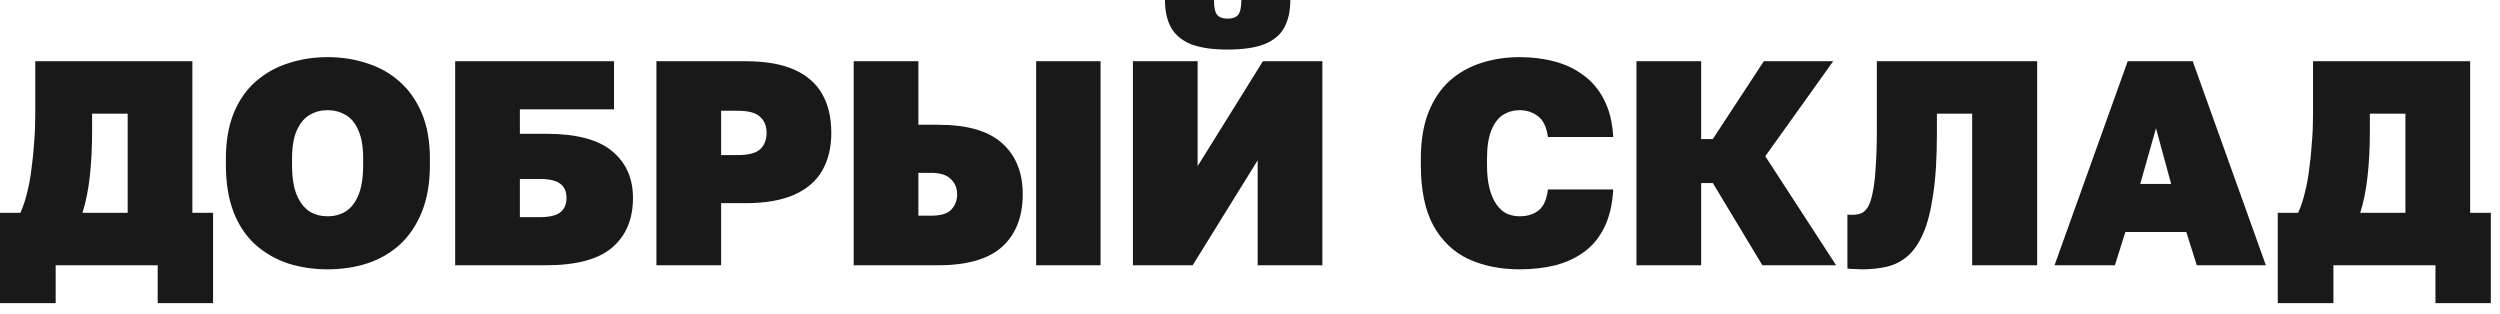 <?xml version="1.0" encoding="UTF-8"?> <svg xmlns="http://www.w3.org/2000/svg" width="223" height="28" viewBox="0 0 223 28" fill="none"><path d="M0 27.04V18.98H1.82C2.063 18.443 2.262 17.845 2.418 17.186C2.592 16.51 2.722 15.8 2.808 15.054C2.912 14.309 2.99 13.537 3.042 12.74C3.112 11.925 3.146 11.102 3.146 10.27V5.46H17.16V18.98H19.006V27.04H14.066V23.66H4.966V27.04H0ZM7.358 18.98H11.389V10.14H8.216V11.648C8.216 13.156 8.147 14.525 8.008 15.756C7.87 16.987 7.653 18.061 7.358 18.98ZM29.222 24.024C27.991 24.024 26.821 23.851 25.712 23.504C24.62 23.14 23.649 22.585 22.8 21.84C21.968 21.095 21.318 20.133 20.85 18.954C20.382 17.758 20.148 16.337 20.148 14.69V14.17C20.148 12.593 20.382 11.232 20.85 10.088C21.318 8.944 21.968 8.008 22.8 7.28C23.649 6.535 24.62 5.989 25.712 5.642C26.821 5.278 27.991 5.096 29.222 5.096C30.47 5.096 31.64 5.278 32.732 5.642C33.841 5.989 34.812 6.535 35.644 7.28C36.476 8.008 37.135 8.944 37.62 10.088C38.105 11.232 38.348 12.593 38.348 14.17V14.69C38.348 16.32 38.105 17.732 37.62 18.928C37.135 20.107 36.476 21.078 35.644 21.84C34.812 22.585 33.841 23.14 32.732 23.504C31.64 23.851 30.47 24.024 29.222 24.024ZM29.222 19.292C29.811 19.292 30.34 19.154 30.808 18.876C31.293 18.581 31.675 18.105 31.952 17.446C32.247 16.77 32.394 15.851 32.394 14.69V14.17C32.394 13.078 32.247 12.22 31.952 11.596C31.675 10.955 31.293 10.504 30.808 10.244C30.34 9.967 29.811 9.828 29.222 9.828C28.633 9.828 28.104 9.967 27.636 10.244C27.168 10.504 26.787 10.955 26.492 11.596C26.197 12.22 26.05 13.078 26.05 14.17V14.69C26.05 15.851 26.197 16.77 26.492 17.446C26.787 18.105 27.168 18.581 27.636 18.876C28.104 19.154 28.633 19.292 29.222 19.292ZM40.601 23.66V5.46H54.771V9.75H46.373V11.934H48.713C51.417 11.934 53.384 12.454 54.615 13.494C55.846 14.517 56.461 15.903 56.461 17.654C56.461 19.544 55.846 21.017 54.615 22.074C53.384 23.131 51.417 23.66 48.713 23.66H40.601ZM46.373 19.37H48.141C48.99 19.37 49.597 19.232 49.961 18.954C50.342 18.66 50.533 18.226 50.533 17.654C50.533 17.082 50.342 16.657 49.961 16.38C49.597 16.103 48.99 15.964 48.141 15.964H46.373V19.37ZM58.552 23.66V5.46H66.482C68.267 5.46 69.723 5.711 70.85 6.214C71.977 6.717 72.809 7.445 73.346 8.398C73.883 9.334 74.152 10.487 74.152 11.856C74.152 13.156 73.883 14.274 73.346 15.21C72.809 16.146 71.977 16.866 70.85 17.368C69.723 17.871 68.267 18.122 66.482 18.122H64.324V23.66H58.552ZM64.324 13.832H65.806C66.759 13.832 67.427 13.659 67.808 13.312C68.189 12.948 68.38 12.463 68.38 11.856C68.38 11.249 68.189 10.773 67.808 10.426C67.427 10.062 66.759 9.88 65.806 9.88H64.324V13.832ZM76.148 23.66V5.46H81.92V11.128H83.688C86.288 11.128 88.194 11.683 89.408 12.792C90.621 13.884 91.228 15.392 91.228 17.316C91.228 19.327 90.621 20.887 89.408 21.996C88.194 23.105 86.288 23.66 83.688 23.66H76.148ZM81.92 19.24H83.038C83.922 19.24 84.528 19.058 84.858 18.694C85.204 18.33 85.378 17.871 85.378 17.316C85.378 16.779 85.187 16.328 84.806 15.964C84.442 15.6 83.852 15.418 83.038 15.418H81.92V19.24ZM92.424 23.66V5.46H98.17V23.66H92.424ZM101.056 23.66V5.46H106.828V14.82L112.652 5.46H117.956V23.66H112.184V14.3L106.386 23.66H101.056ZM109.506 4.42C108.171 4.42 107.088 4.264 106.256 3.952C105.441 3.623 104.843 3.129 104.462 2.47C104.098 1.811 103.916 0.988 103.916 0H108.284C108.284 0.641 108.379 1.083 108.57 1.326C108.761 1.551 109.073 1.664 109.506 1.664C109.939 1.664 110.251 1.551 110.442 1.326C110.633 1.083 110.728 0.641 110.728 0H115.096C115.096 0.988 114.914 1.811 114.55 2.47C114.186 3.129 113.588 3.623 112.756 3.952C111.941 4.264 110.858 4.42 109.506 4.42ZM135.552 24.024C133.853 24.024 132.337 23.721 131.002 23.114C129.667 22.49 128.619 21.494 127.856 20.124C127.111 18.755 126.738 16.944 126.738 14.69V14.17C126.738 12.558 126.963 11.18 127.414 10.036C127.865 8.892 128.489 7.956 129.286 7.228C130.101 6.5 131.045 5.963 132.12 5.616C133.195 5.269 134.339 5.096 135.552 5.096C136.661 5.096 137.701 5.226 138.672 5.486C139.66 5.746 140.527 6.162 141.272 6.734C142.035 7.289 142.641 8.017 143.092 8.918C143.56 9.819 143.829 10.92 143.898 12.22H138.074C137.953 11.319 137.649 10.695 137.164 10.348C136.696 10.002 136.159 9.828 135.552 9.828C135.015 9.828 134.521 9.967 134.07 10.244C133.637 10.521 133.29 10.981 133.03 11.622C132.77 12.246 132.64 13.095 132.64 14.17V14.69C132.64 15.54 132.718 16.259 132.874 16.848C133.03 17.42 133.238 17.888 133.498 18.252C133.758 18.616 134.061 18.885 134.408 19.058C134.772 19.214 135.153 19.292 135.552 19.292C136.228 19.292 136.791 19.119 137.242 18.772C137.693 18.408 137.97 17.784 138.074 16.9H143.898C143.829 18.218 143.569 19.335 143.118 20.254C142.685 21.155 142.095 21.884 141.35 22.438C140.605 22.993 139.738 23.4 138.75 23.66C137.762 23.903 136.696 24.024 135.552 24.024ZM145.972 23.66V5.46H151.744V12.402H152.784L157.334 5.46H163.522L157.464 13.936L163.782 23.66H157.204L152.784 16.328H151.744V23.66H145.972ZM166.089 24.024C165.967 24.024 165.751 24.015 165.439 23.998C165.144 23.998 164.927 23.981 164.789 23.946V19.136C164.841 19.154 164.971 19.162 165.179 19.162C165.491 19.162 165.768 19.119 166.011 19.032C166.253 18.928 166.461 18.729 166.635 18.434C166.808 18.122 166.947 17.689 167.051 17.134C167.172 16.579 167.259 15.834 167.311 14.898C167.38 13.962 167.415 12.809 167.415 11.44V5.46H181.715V23.66H175.917V10.14H172.771V11.96C172.771 14.11 172.658 15.912 172.433 17.368C172.225 18.824 171.921 19.994 171.523 20.878C171.141 21.745 170.673 22.412 170.119 22.88C169.581 23.331 168.975 23.634 168.299 23.79C167.623 23.946 166.886 24.024 166.089 24.024ZM183.266 23.66L189.792 5.46H195.59L202.116 23.66H195.954L195.018 20.696H189.584L188.648 23.66H183.266ZM190.91 16.406H193.666L192.314 11.44L190.91 16.406ZM203.176 27.04V18.98H204.996C205.239 18.443 205.438 17.845 205.594 17.186C205.768 16.51 205.898 15.8 205.984 15.054C206.088 14.309 206.166 13.537 206.218 12.74C206.288 11.925 206.322 11.102 206.322 10.27V5.46H220.336V18.98H222.182V27.04H217.242V23.66H208.142V27.04H203.176ZM210.534 18.98H214.564V10.14H211.392V11.648C211.392 13.156 211.323 14.525 211.184 15.756C211.046 16.987 210.829 18.061 210.534 18.98Z" fill="#1A1919"></path></svg> 